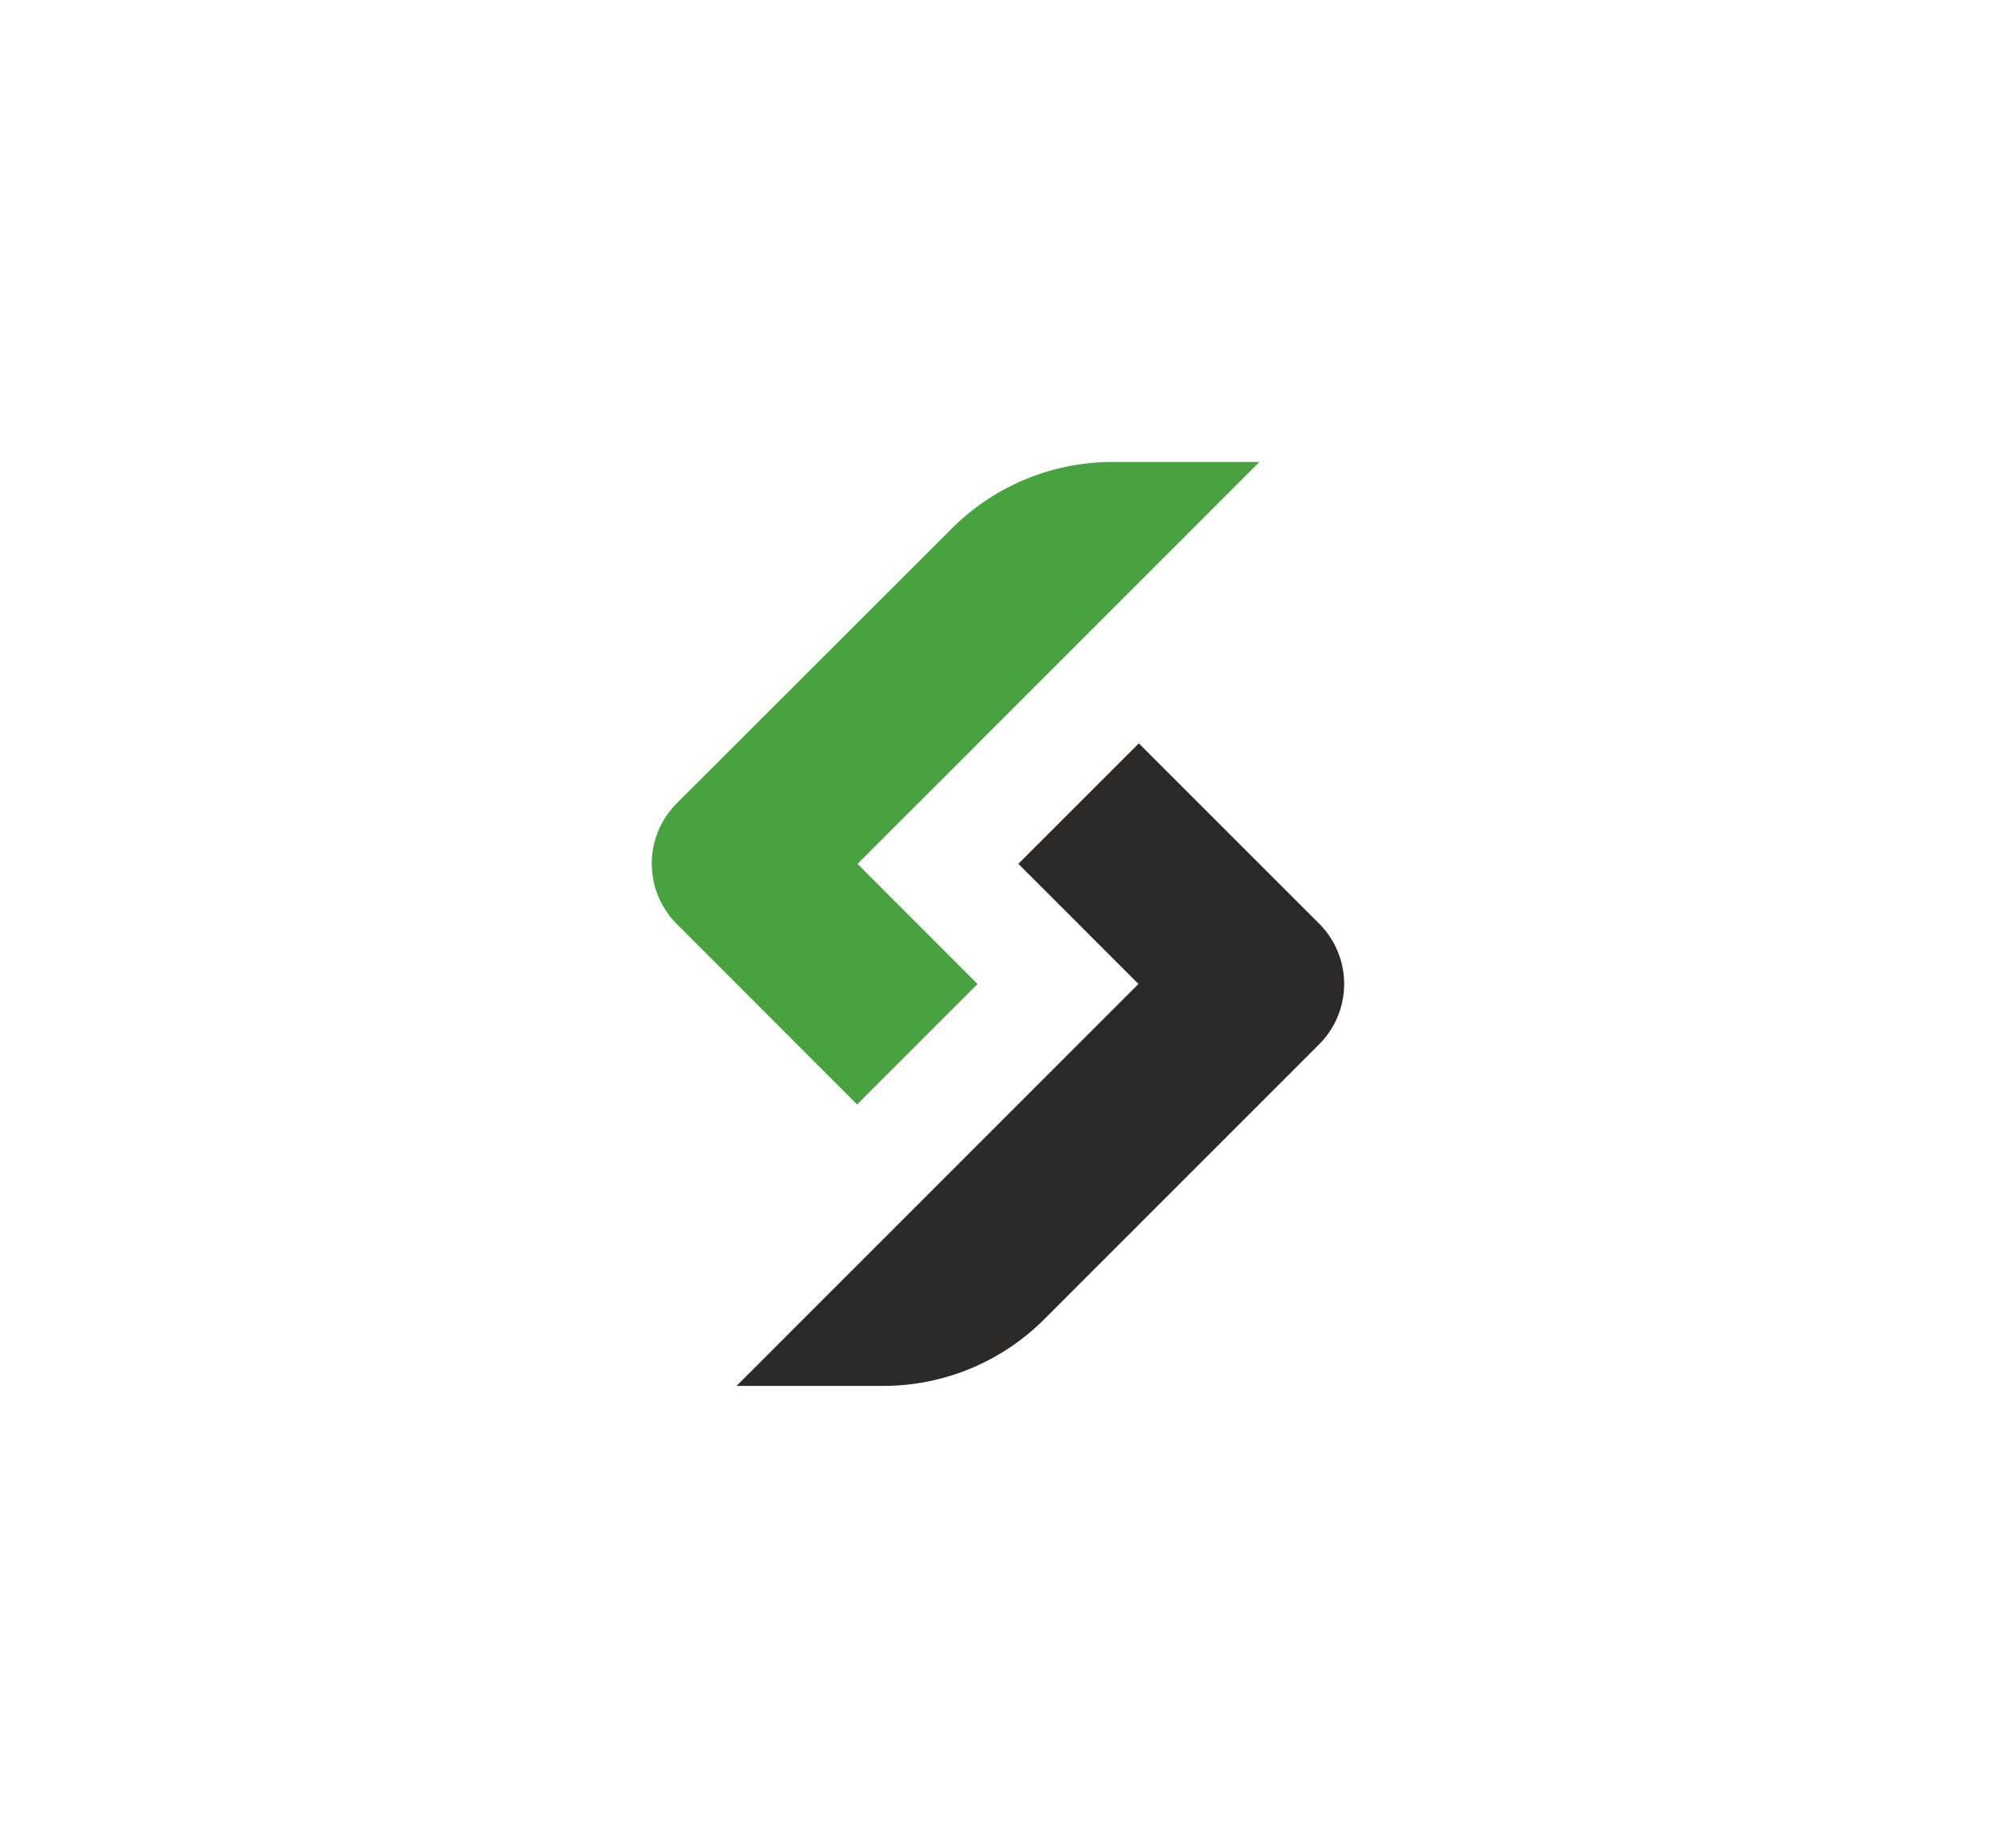 <?xml version="1.0" encoding="UTF-8"?> <svg xmlns="http://www.w3.org/2000/svg" viewBox="0 0 270 250"><defs><style>.cls-1{fill:#48a23f;}.cls-2{fill:#2d2926;}.cls-3{fill:none;}</style></defs><g id="Content"><path class="cls-1" d="M116,116.88l16.24,16.25-16.3,16.3L91.54,125a11.54,11.54,0,0,1,0-16.31L128.76,71.5a30.74,30.74,0,0,1,21.74-9h19.87Z"></path><path class="cls-2" d="M154,133.12l-16.25-16.25,16.3-16.3,24.4,24.4a11.54,11.54,0,0,1,0,16.31L141.24,178.5a30.74,30.74,0,0,1-21.74,9H99.63Z"></path></g><g id="Invisible_Borders" data-name="Invisible Borders"><rect class="cls-3" width="270" height="250"></rect></g></svg> 